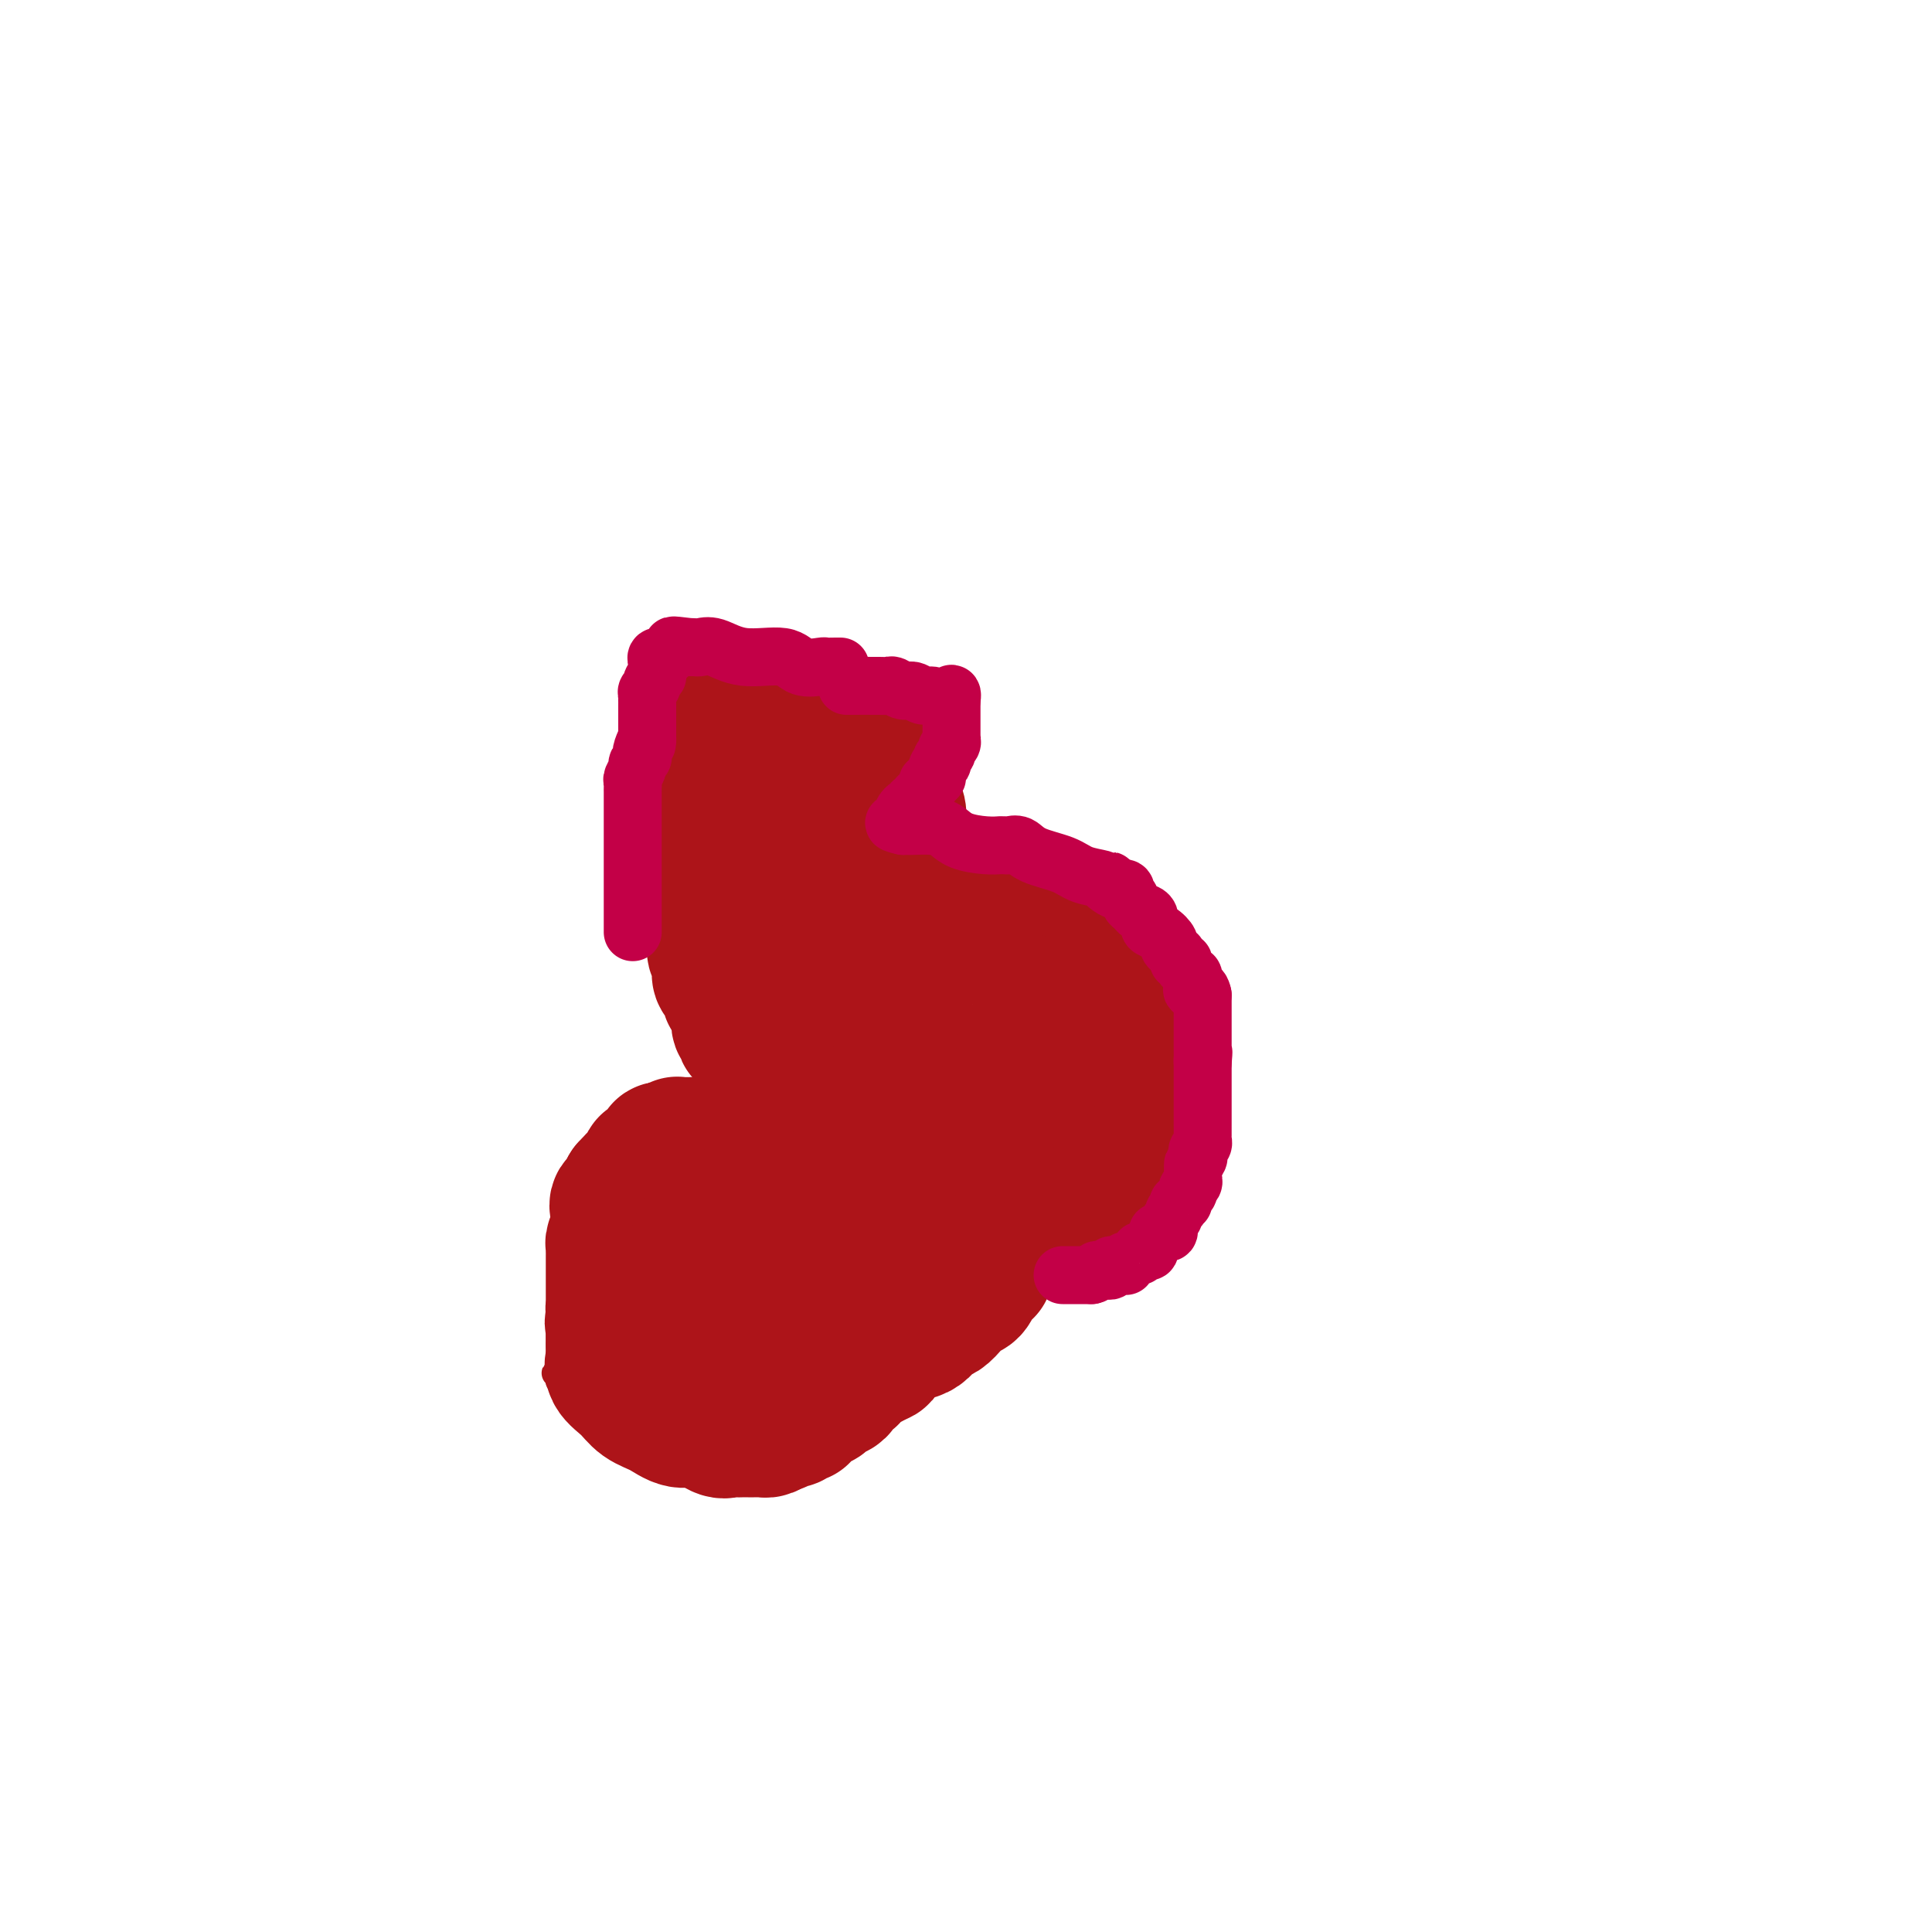 <svg viewBox='0 0 400 400' version='1.1' xmlns='http://www.w3.org/2000/svg' xmlns:xlink='http://www.w3.org/1999/xlink'><g fill='none' stroke='#AD1419' stroke-width='6' stroke-linecap='round' stroke-linejoin='round'><path d='M162,227c0.113,-0.756 0.226,-1.512 0,-2c-0.226,-0.488 -0.793,-0.708 -1,-1c-0.207,-0.292 -0.056,-0.656 0,-1c0.056,-0.344 0.016,-0.670 0,-1c-0.016,-0.330 -0.008,-0.665 0,-1'/><path d='M161,221c-0.293,-1.227 -0.527,-1.295 -1,-2c-0.473,-0.705 -1.185,-2.048 -2,-3c-0.815,-0.952 -1.734,-1.513 -2,-2c-0.266,-0.487 0.120,-0.899 0,-1c-0.120,-0.101 -0.747,0.108 -1,0c-0.253,-0.108 -0.134,-0.532 0,-1c0.134,-0.468 0.282,-0.981 0,-2c-0.282,-1.019 -0.993,-2.544 -2,-4c-1.007,-1.456 -2.311,-2.842 -3,-4c-0.689,-1.158 -0.763,-2.089 -1,-3c-0.237,-0.911 -0.638,-1.802 -1,-2c-0.362,-0.198 -0.685,0.298 -1,0c-0.315,-0.298 -0.620,-1.389 -1,-2c-0.380,-0.611 -0.834,-0.741 -1,-1c-0.166,-0.259 -0.044,-0.647 0,-1c0.044,-0.353 0.009,-0.672 0,-1c-0.009,-0.328 0.008,-0.665 0,-1c-0.008,-0.335 -0.041,-0.667 0,-1c0.041,-0.333 0.154,-0.667 0,-1c-0.154,-0.333 -0.577,-0.667 -1,-1'/><path d='M144,188c-2.745,-5.858 -1.108,-4.005 -1,-4c0.108,0.005 -1.314,-1.840 -2,-3c-0.686,-1.160 -0.636,-1.634 -1,-3c-0.364,-1.366 -1.141,-3.622 -2,-5c-0.859,-1.378 -1.799,-1.876 -2,-3c-0.201,-1.124 0.339,-2.874 0,-4c-0.339,-1.126 -1.555,-1.629 -2,-2c-0.445,-0.371 -0.119,-0.610 0,-1c0.119,-0.390 0.032,-0.932 0,-1c-0.032,-0.068 -0.009,0.336 0,0c0.009,-0.336 0.002,-1.414 0,-2c-0.002,-0.586 -0.001,-0.681 0,-1c0.001,-0.319 0.000,-0.863 0,-1c-0.000,-0.137 -0.000,0.131 0,0c0.000,-0.131 0.000,-0.661 0,-1c-0.000,-0.339 -0.000,-0.486 0,-1c0.000,-0.514 0.000,-1.395 0,-2c-0.000,-0.605 -0.001,-0.935 0,-1c0.001,-0.065 0.004,0.136 0,0c-0.004,-0.136 -0.016,-0.609 0,-1c0.016,-0.391 0.060,-0.700 0,-1c-0.060,-0.300 -0.224,-0.591 0,-1c0.224,-0.409 0.837,-0.936 1,-1c0.163,-0.064 -0.125,0.337 0,0c0.125,-0.337 0.662,-1.410 1,-2c0.338,-0.590 0.476,-0.697 1,-1c0.524,-0.303 1.436,-0.801 2,-1c0.564,-0.199 0.782,-0.100 1,0'/><path d='M140,145c1.563,-1.316 2.471,-1.607 3,-2c0.529,-0.393 0.681,-0.889 1,-1c0.319,-0.111 0.806,0.163 1,0c0.194,-0.163 0.095,-0.762 0,-1c-0.095,-0.238 -0.185,-0.116 0,0c0.185,0.116 0.646,0.227 1,0c0.354,-0.227 0.602,-0.793 1,-1c0.398,-0.207 0.947,-0.055 1,0c0.053,0.055 -0.389,0.015 1,0c1.389,-0.015 4.609,-0.004 7,0c2.391,0.004 3.951,0.001 5,0c1.049,-0.001 1.585,-0.000 2,0c0.415,0.000 0.707,0.000 1,0'/><path d='M164,140c2.582,0.148 1.037,0.520 1,1c-0.037,0.480 1.433,1.070 4,2c2.567,0.930 6.231,2.201 8,3c1.769,0.799 1.643,1.128 3,2c1.357,0.872 4.196,2.289 6,3c1.804,0.711 2.575,0.715 3,1c0.425,0.285 0.506,0.850 1,1c0.494,0.150 1.400,-0.114 2,0c0.600,0.114 0.893,0.606 1,1c0.107,0.394 0.029,0.690 0,1c-0.029,0.310 -0.007,0.633 0,1c0.007,0.367 0.001,0.779 0,1c-0.001,0.221 0.004,0.252 0,1c-0.004,0.748 -0.015,2.214 0,3c0.015,0.786 0.057,0.893 0,1c-0.057,0.107 -0.211,0.214 0,1c0.211,0.786 0.789,2.252 1,3c0.211,0.748 0.057,0.779 0,1c-0.057,0.221 -0.015,0.633 0,1c0.015,0.367 0.004,0.690 0,1c-0.004,0.310 -0.001,0.608 0,1c0.001,0.392 0.000,0.878 0,1c-0.000,0.122 -0.000,-0.121 0,0c0.000,0.121 0.000,0.606 0,1c-0.000,0.394 -0.000,0.697 0,1'/><path d='M194,173c0.309,3.256 0.082,1.396 0,1c-0.082,-0.396 -0.018,0.671 0,1c0.018,0.329 -0.009,-0.080 0,0c0.009,0.080 0.055,0.651 0,1c-0.055,0.349 -0.211,0.478 0,1c0.211,0.522 0.788,1.436 1,2c0.212,0.564 0.057,0.777 0,1c-0.057,0.223 -0.016,0.455 0,1c0.016,0.545 0.008,1.403 0,2c-0.008,0.597 -0.016,0.934 0,1c0.016,0.066 0.057,-0.137 0,0c-0.057,0.137 -0.211,0.615 0,1c0.211,0.385 0.789,0.677 1,1c0.211,0.323 0.057,0.678 0,1c-0.057,0.322 -0.015,0.612 0,1c0.015,0.388 0.004,0.874 0,1c-0.004,0.126 -0.001,-0.107 0,0c0.001,0.107 0.001,0.553 0,1'/><path d='M196,190c0.459,2.869 0.608,1.542 1,1c0.392,-0.542 1.029,-0.300 1,0c-0.029,0.300 -0.724,0.659 0,1c0.724,0.341 2.867,0.666 4,1c1.133,0.334 1.256,0.678 2,1c0.744,0.322 2.110,0.621 3,1c0.890,0.379 1.303,0.837 2,1c0.697,0.163 1.678,0.029 2,0c0.322,-0.029 -0.015,0.045 0,0c0.015,-0.045 0.383,-0.208 1,0c0.617,0.208 1.485,0.788 2,1c0.515,0.212 0.677,0.056 1,0c0.323,-0.056 0.806,-0.012 1,0c0.194,0.012 0.098,-0.007 0,0c-0.098,0.007 -0.198,0.040 0,0c0.198,-0.040 0.694,-0.151 1,0c0.306,0.151 0.422,0.566 1,1c0.578,0.434 1.617,0.886 2,1c0.383,0.114 0.109,-0.110 0,0c-0.109,0.110 -0.055,0.555 0,1'/><path d='M220,200c3.952,1.482 1.832,0.186 1,0c-0.832,-0.186 -0.378,0.738 0,1c0.378,0.262 0.679,-0.137 1,0c0.321,0.137 0.663,0.811 1,1c0.337,0.189 0.668,-0.107 1,0c0.332,0.107 0.665,0.617 1,1c0.335,0.383 0.671,0.641 1,1c0.329,0.359 0.650,0.821 1,1c0.350,0.179 0.730,0.076 2,1c1.270,0.924 3.429,2.875 5,4c1.571,1.125 2.553,1.425 4,2c1.447,0.575 3.358,1.424 4,2c0.642,0.576 0.015,0.878 0,1c-0.015,0.122 0.584,0.064 1,0c0.416,-0.064 0.651,-0.133 1,0c0.349,0.133 0.814,0.466 1,1c0.186,0.534 0.093,1.267 0,2'/><path d='M245,218c3.868,3.024 1.036,1.583 0,1c-1.036,-0.583 -0.278,-0.309 0,0c0.278,0.309 0.074,0.653 0,1c-0.074,0.347 -0.020,0.698 0,1c0.020,0.302 0.005,0.556 0,1c-0.005,0.444 -0.001,1.078 0,2c0.001,0.922 0.000,2.131 0,3c-0.000,0.869 -0.000,1.399 0,2c0.000,0.601 0.000,1.274 0,2c-0.000,0.726 0.000,1.505 0,2c-0.000,0.495 -0.000,0.706 0,1c0.000,0.294 0.001,0.670 0,1c-0.001,0.330 -0.003,0.612 0,1c0.003,0.388 0.011,0.882 0,1c-0.011,0.118 -0.040,-0.138 0,0c0.040,0.138 0.150,0.671 0,1c-0.150,0.329 -0.561,0.455 -1,1c-0.439,0.545 -0.905,1.509 -1,2c-0.095,0.491 0.180,0.508 0,1c-0.180,0.492 -0.817,1.458 -1,2c-0.183,0.542 0.087,0.660 0,1c-0.087,0.340 -0.529,0.903 -1,1c-0.471,0.097 -0.969,-0.272 -1,0c-0.031,0.272 0.405,1.185 0,2c-0.405,0.815 -1.653,1.530 -2,2c-0.347,0.470 0.206,0.693 0,1c-0.206,0.307 -1.171,0.698 -2,1c-0.829,0.302 -1.523,0.515 -2,1c-0.477,0.485 -0.739,1.243 -1,2'/><path d='M233,255c-1.957,2.802 -0.849,0.807 -1,0c-0.151,-0.807 -1.560,-0.427 -2,0c-0.440,0.427 0.089,0.899 0,1c-0.089,0.101 -0.797,-0.169 -1,0c-0.203,0.169 0.100,0.777 0,1c-0.100,0.223 -0.603,0.060 -1,0c-0.397,-0.060 -0.686,-0.016 -1,0c-0.314,0.016 -0.651,0.004 -1,0c-0.349,-0.004 -0.710,-0.001 -1,0c-0.290,0.001 -0.511,0.000 -1,0c-0.489,-0.000 -1.247,-0.000 -2,0c-0.753,0.000 -1.501,0.000 -2,0c-0.499,-0.000 -0.748,-0.000 -1,0c-0.252,0.000 -0.508,0.000 -1,0c-0.492,-0.000 -1.221,-0.000 -2,0c-0.779,0.000 -1.609,0.000 -2,0c-0.391,-0.000 -0.342,-0.000 -1,0c-0.658,0.000 -2.022,0.000 -3,0c-0.978,-0.000 -1.571,-0.000 -2,0c-0.429,0.000 -0.694,0.000 -1,0c-0.306,-0.000 -0.653,-0.000 -1,0'/><path d='M206,257c-4.368,0.309 -1.790,0.082 -1,0c0.790,-0.082 -0.210,-0.019 -1,0c-0.790,0.019 -1.372,-0.005 -2,0c-0.628,0.005 -1.302,0.040 -2,0c-0.698,-0.040 -1.418,-0.155 -2,0c-0.582,0.155 -1.025,0.580 -2,1c-0.975,0.420 -2.481,0.834 -3,1c-0.519,0.166 -0.052,0.082 0,0c0.052,-0.082 -0.312,-0.163 -1,0c-0.688,0.163 -1.701,0.569 -2,1c-0.299,0.431 0.117,0.886 0,1c-0.117,0.114 -0.766,-0.114 -1,0c-0.234,0.114 -0.053,0.569 0,1c0.053,0.431 -0.024,0.837 0,1c0.024,0.163 0.147,0.084 0,0c-0.147,-0.084 -0.565,-0.173 -1,0c-0.435,0.173 -0.886,0.610 -1,1c-0.114,0.390 0.110,0.735 0,1c-0.110,0.265 -0.555,0.452 -1,1c-0.445,0.548 -0.890,1.457 -1,2c-0.110,0.543 0.114,0.719 0,1c-0.114,0.281 -0.565,0.668 -1,1c-0.435,0.332 -0.853,0.610 -1,1c-0.147,0.390 -0.024,0.892 0,1c0.024,0.108 -0.050,-0.178 0,0c0.050,0.178 0.223,0.821 0,1c-0.223,0.179 -0.843,-0.107 -1,0c-0.157,0.107 0.150,0.606 0,1c-0.150,0.394 -0.757,0.684 -1,1c-0.243,0.316 -0.121,0.658 0,1'/><path d='M181,276c-1.614,2.366 -1.149,0.283 -1,0c0.149,-0.283 -0.019,1.236 0,2c0.019,0.764 0.225,0.773 0,1c-0.225,0.227 -0.883,0.673 -1,1c-0.117,0.327 0.306,0.537 0,1c-0.306,0.463 -1.340,1.181 -2,2c-0.660,0.819 -0.946,1.739 -1,2c-0.054,0.261 0.125,-0.137 0,0c-0.125,0.137 -0.555,0.810 -1,1c-0.445,0.190 -0.907,-0.103 -1,0c-0.093,0.103 0.182,0.602 0,1c-0.182,0.398 -0.820,0.694 -1,1c-0.180,0.306 0.097,0.621 0,1c-0.097,0.379 -0.568,0.823 -1,1c-0.432,0.177 -0.826,0.089 -1,0c-0.174,-0.089 -0.129,-0.177 0,0c0.129,0.177 0.343,0.621 0,1c-0.343,0.379 -1.244,0.694 -2,1c-0.756,0.306 -1.368,0.604 -2,1c-0.632,0.396 -1.283,0.890 -2,1c-0.717,0.110 -1.501,-0.163 -2,0c-0.499,0.163 -0.714,0.761 -1,1c-0.286,0.239 -0.643,0.120 -1,0'/><path d='M161,295c-1.573,0.464 -1.504,0.124 -2,0c-0.496,-0.124 -1.557,-0.033 -3,0c-1.443,0.033 -3.268,0.009 -5,0c-1.732,-0.009 -3.371,-0.002 -5,0c-1.629,0.002 -3.249,0.001 -5,0c-1.751,-0.001 -3.634,-0.000 -5,0c-1.366,0.000 -2.216,-0.000 -3,0c-0.784,0.000 -1.500,0.001 -2,0c-0.500,-0.001 -0.782,-0.004 -1,0c-0.218,0.004 -0.372,0.015 -1,0c-0.628,-0.015 -1.731,-0.056 -2,0c-0.269,0.056 0.297,0.208 0,0c-0.297,-0.208 -1.456,-0.777 -2,-1c-0.544,-0.223 -0.475,-0.101 -1,0c-0.525,0.101 -1.646,0.181 -2,0c-0.354,-0.181 0.059,-0.622 0,-1c-0.059,-0.378 -0.589,-0.693 -1,-1c-0.411,-0.307 -0.703,-0.607 -1,-1c-0.297,-0.393 -0.601,-0.879 -1,-1c-0.399,-0.121 -0.895,0.122 -1,0c-0.105,-0.122 0.182,-0.610 0,-1c-0.182,-0.390 -0.832,-0.682 -1,-1c-0.168,-0.318 0.147,-0.663 0,-1c-0.147,-0.337 -0.756,-0.668 -1,-1c-0.244,-0.332 -0.122,-0.666 0,-1'/><path d='M116,285c-1.702,-1.500 -0.456,-0.249 0,0c0.456,0.249 0.122,-0.505 0,-1c-0.122,-0.495 -0.033,-0.732 0,-1c0.033,-0.268 0.009,-0.566 0,-1c-0.009,-0.434 -0.002,-1.004 0,-2c0.002,-0.996 -0.000,-2.417 0,-3c0.000,-0.583 0.003,-0.328 0,-1c-0.003,-0.672 -0.012,-2.271 0,-3c0.012,-0.729 0.045,-0.589 0,-1c-0.045,-0.411 -0.167,-1.374 0,-2c0.167,-0.626 0.622,-0.916 1,-2c0.378,-1.084 0.680,-2.964 1,-4c0.320,-1.036 0.659,-1.229 1,-2c0.341,-0.771 0.683,-2.119 1,-3c0.317,-0.881 0.609,-1.296 1,-2c0.391,-0.704 0.880,-1.698 1,-2c0.120,-0.302 -0.127,0.087 0,0c0.127,-0.087 0.630,-0.650 1,-1c0.370,-0.350 0.606,-0.488 1,-1c0.394,-0.512 0.946,-1.398 1,-2c0.054,-0.602 -0.390,-0.920 0,-1c0.390,-0.080 1.615,0.080 2,0c0.385,-0.080 -0.069,-0.398 0,-1c0.069,-0.602 0.661,-1.489 1,-2c0.339,-0.511 0.425,-0.648 1,-1c0.575,-0.352 1.639,-0.919 2,-1c0.361,-0.081 0.020,0.324 0,0c-0.020,-0.324 0.280,-1.378 1,-2c0.720,-0.622 1.860,-0.811 3,-1'/><path d='M135,242c2.460,-2.869 1.111,-1.542 1,-1c-0.111,0.542 1.015,0.299 2,0c0.985,-0.299 1.828,-0.653 2,-1c0.172,-0.347 -0.326,-0.688 0,-1c0.326,-0.312 1.477,-0.594 2,-1c0.523,-0.406 0.418,-0.936 1,-1c0.582,-0.064 1.851,0.338 3,0c1.149,-0.338 2.179,-1.415 3,-2c0.821,-0.585 1.432,-0.678 2,-1c0.568,-0.322 1.094,-0.875 2,-1c0.906,-0.125 2.191,0.177 3,0c0.809,-0.177 1.141,-0.832 2,-1c0.859,-0.168 2.244,0.151 3,0c0.756,-0.151 0.882,-0.773 1,-1c0.118,-0.227 0.227,-0.061 1,0c0.773,0.061 2.208,0.016 3,0c0.792,-0.016 0.941,-0.005 1,0c0.059,0.005 0.030,0.002 0,0'/></g>
<g fill='none' stroke='#AD1419' stroke-width='28' stroke-linecap='round' stroke-linejoin='round'><path d='M166,154c-0.448,-0.424 -0.896,-0.848 -1,-1c-0.104,-0.152 0.137,-0.030 0,0c-0.137,0.030 -0.652,-0.030 -1,0c-0.348,0.030 -0.531,0.152 -1,0c-0.469,-0.152 -1.225,-0.577 -2,-1c-0.775,-0.423 -1.570,-0.846 -2,-1c-0.430,-0.154 -0.497,-0.041 -1,0c-0.503,0.041 -1.444,0.011 -2,0c-0.556,-0.011 -0.727,-0.003 -1,0c-0.273,0.003 -0.650,0.001 -1,0c-0.350,-0.001 -0.675,-0.000 -1,0'/><path d='M153,151c-1.964,-0.464 -0.373,-0.125 0,0c0.373,0.125 -0.473,0.036 -1,0c-0.527,-0.036 -0.737,-0.020 -1,0c-0.263,0.020 -0.581,0.043 -1,0c-0.419,-0.043 -0.939,-0.152 -1,0c-0.061,0.152 0.338,0.566 0,1c-0.338,0.434 -1.411,0.890 -2,1c-0.589,0.110 -0.694,-0.126 -1,0c-0.306,0.126 -0.814,0.612 -1,1c-0.186,0.388 -0.049,0.676 0,1c0.049,0.324 0.009,0.682 0,1c-0.009,0.318 0.012,0.596 0,1c-0.012,0.404 -0.056,0.934 0,1c0.056,0.066 0.211,-0.333 0,0c-0.211,0.333 -0.788,1.397 -1,2c-0.212,0.603 -0.061,0.744 0,1c0.061,0.256 0.030,0.628 0,1'/><path d='M144,162c-0.171,1.035 -0.098,0.122 0,0c0.098,-0.122 0.223,0.546 0,1c-0.223,0.454 -0.792,0.693 -1,1c-0.208,0.307 -0.056,0.681 0,1c0.056,0.319 0.015,0.581 0,1c-0.015,0.419 -0.004,0.994 0,1c0.004,0.006 0.001,-0.556 0,0c-0.001,0.556 -0.000,2.229 0,3c0.000,0.771 0.000,0.640 0,1c-0.000,0.360 -0.000,1.210 0,2c0.000,0.790 0.000,1.521 0,2c-0.000,0.479 -0.000,0.707 0,1c0.000,0.293 0.000,0.652 0,1c-0.000,0.348 -0.001,0.685 0,1c0.001,0.315 0.003,0.609 0,1c-0.003,0.391 -0.012,0.878 0,1c0.012,0.122 0.044,-0.122 0,0c-0.044,0.122 -0.166,0.610 0,1c0.166,0.390 0.619,0.683 1,1c0.381,0.317 0.691,0.659 1,1'/><path d='M145,183c0.150,3.423 0.025,1.479 0,1c-0.025,-0.479 0.050,0.505 0,1c-0.050,0.495 -0.225,0.500 0,1c0.225,0.500 0.849,1.496 1,2c0.151,0.504 -0.170,0.517 0,1c0.170,0.483 0.830,1.438 1,2c0.170,0.562 -0.152,0.733 0,1c0.152,0.267 0.776,0.631 1,1c0.224,0.369 0.046,0.742 0,1c-0.046,0.258 0.040,0.400 0,1c-0.040,0.600 -0.208,1.656 0,2c0.208,0.344 0.790,-0.025 1,0c0.210,0.025 0.046,0.444 0,1c-0.046,0.556 0.025,1.248 0,2c-0.025,0.752 -0.146,1.564 0,2c0.146,0.436 0.560,0.497 1,1c0.440,0.503 0.907,1.447 1,2c0.093,0.553 -0.186,0.715 0,1c0.186,0.285 0.839,0.692 1,1c0.161,0.308 -0.169,0.516 0,1c0.169,0.484 0.837,1.243 1,2c0.163,0.757 -0.178,1.512 0,2c0.178,0.488 0.874,0.708 1,1c0.126,0.292 -0.320,0.656 0,1c0.320,0.344 1.406,0.670 2,1c0.594,0.330 0.695,0.666 1,1c0.305,0.334 0.813,0.667 1,1c0.187,0.333 0.053,0.667 0,1c-0.053,0.333 -0.027,0.667 0,1'/><path d='M158,219c1.716,2.809 1.505,1.330 2,1c0.495,-0.330 1.696,0.489 2,1c0.304,0.511 -0.287,0.715 0,1c0.287,0.285 1.454,0.650 2,1c0.546,0.350 0.471,0.686 1,1c0.529,0.314 1.661,0.605 2,1c0.339,0.395 -0.116,0.893 0,1c0.116,0.107 0.804,-0.178 1,0c0.196,0.178 -0.101,0.817 0,1c0.101,0.183 0.600,-0.091 1,0c0.400,0.091 0.700,0.545 1,1'/><path d='M170,228c1.873,1.328 0.554,0.149 0,0c-0.554,-0.149 -0.344,0.733 0,1c0.344,0.267 0.824,-0.082 1,0c0.176,0.082 0.050,0.595 0,1c-0.050,0.405 -0.025,0.703 0,1'/><path d='M171,231c0.047,0.686 -0.337,0.902 0,1c0.337,0.098 1.394,0.077 2,0c0.606,-0.077 0.761,-0.210 1,0c0.239,0.210 0.563,0.763 1,1c0.437,0.237 0.988,0.158 1,0c0.012,-0.158 -0.516,-0.396 0,0c0.516,0.396 2.075,1.427 3,2c0.925,0.573 1.217,0.689 2,1c0.783,0.311 2.057,0.815 3,1c0.943,0.185 1.556,0.049 2,0c0.444,-0.049 0.719,-0.011 1,0c0.281,0.011 0.566,-0.004 1,0c0.434,0.004 1.015,0.029 1,0c-0.015,-0.029 -0.626,-0.110 0,0c0.626,0.110 2.487,0.411 4,1c1.513,0.589 2.677,1.466 4,2c1.323,0.534 2.807,0.724 4,1c1.193,0.276 2.097,0.638 3,1'/><path d='M204,242c5.288,1.702 2.009,0.456 1,0c-1.009,-0.456 0.253,-0.122 1,0c0.747,0.122 0.979,0.033 1,0c0.021,-0.033 -0.168,-0.009 0,0c0.168,0.009 0.692,0.002 1,0c0.308,-0.002 0.399,-0.001 1,0c0.601,0.001 1.711,0.000 2,0c0.289,-0.000 -0.243,-0.000 0,0c0.243,0.000 1.263,0.000 2,0c0.737,-0.000 1.192,-0.000 2,0c0.808,0.000 1.969,0.000 3,0c1.031,-0.000 1.931,-0.000 3,0c1.069,0.000 2.305,0.000 3,0c0.695,-0.000 0.847,-0.000 1,0'/><path d='M225,242c3.426,-0.016 1.493,-0.056 1,0c-0.493,0.056 0.456,0.208 1,0c0.544,-0.208 0.685,-0.778 1,-1c0.315,-0.222 0.805,-0.097 1,0c0.195,0.097 0.094,0.167 0,0c-0.094,-0.167 -0.183,-0.571 0,-1c0.183,-0.429 0.637,-0.885 1,-1c0.363,-0.115 0.633,0.110 1,0c0.367,-0.110 0.830,-0.554 1,-1c0.170,-0.446 0.045,-0.893 0,-1c-0.045,-0.107 -0.012,0.125 0,0c0.012,-0.125 0.003,-0.607 0,-1c-0.003,-0.393 -0.002,-0.696 0,-1'/><path d='M232,235c1.084,-1.245 0.294,-0.858 0,-1c-0.294,-0.142 -0.093,-0.812 0,-1c0.093,-0.188 0.077,0.104 0,0c-0.077,-0.104 -0.217,-0.606 0,-1c0.217,-0.394 0.790,-0.679 1,-1c0.210,-0.321 0.056,-0.677 0,-1c-0.056,-0.323 -0.015,-0.611 0,-1c0.015,-0.389 0.004,-0.877 0,-1c-0.004,-0.123 -0.001,0.121 0,0c0.001,-0.121 0.000,-0.605 0,-1c-0.000,-0.395 -0.000,-0.700 0,-1c0.000,-0.300 0.000,-0.594 0,-1c-0.000,-0.406 -0.000,-0.924 0,-1c0.000,-0.076 0.000,0.288 0,0c-0.000,-0.288 -0.000,-1.230 0,-2c0.000,-0.770 0.000,-1.369 0,-2c-0.000,-0.631 -0.000,-1.293 0,-2c0.000,-0.707 0.000,-1.460 0,-2c-0.000,-0.540 -0.000,-0.869 0,-1c0.000,-0.131 0.000,-0.066 0,0'/><path d='M233,215c0.154,-3.271 0.041,-1.449 0,-1c-0.041,0.449 -0.008,-0.475 0,-1c0.008,-0.525 -0.008,-0.651 0,-1c0.008,-0.349 0.042,-0.923 0,-1c-0.042,-0.077 -0.158,0.341 0,0c0.158,-0.341 0.591,-1.443 0,-3c-0.591,-1.557 -2.205,-3.570 -4,-5c-1.795,-1.430 -3.770,-2.277 -6,-4c-2.230,-1.723 -4.716,-4.322 -7,-6c-2.284,-1.678 -4.366,-2.435 -5,-3c-0.634,-0.565 0.181,-0.939 0,-1c-0.181,-0.061 -1.358,0.190 -2,0c-0.642,-0.190 -0.749,-0.822 -1,-1c-0.251,-0.178 -0.644,0.097 -1,0c-0.356,-0.097 -0.673,-0.564 -1,-1c-0.327,-0.436 -0.665,-0.839 -1,-1c-0.335,-0.161 -0.668,-0.081 -1,0'/><path d='M204,186c-4.288,-2.621 -2.507,-0.673 -2,0c0.507,0.673 -0.261,0.072 -1,0c-0.739,-0.072 -1.448,0.384 -3,0c-1.552,-0.384 -3.947,-1.609 -6,-2c-2.053,-0.391 -3.765,0.051 -5,0c-1.235,-0.051 -1.993,-0.594 -3,-1c-1.007,-0.406 -2.262,-0.674 -3,-1c-0.738,-0.326 -0.958,-0.711 -1,-1c-0.042,-0.289 0.095,-0.483 0,-1c-0.095,-0.517 -0.422,-1.355 -1,-2c-0.578,-0.645 -1.409,-1.095 -2,-2c-0.591,-0.905 -0.943,-2.266 -1,-3c-0.057,-0.734 0.181,-0.841 0,-2c-0.181,-1.159 -0.781,-3.372 -1,-4c-0.219,-0.628 -0.059,0.327 0,0c0.059,-0.327 0.016,-1.938 0,-3c-0.016,-1.062 -0.004,-1.576 0,-2c0.004,-0.424 0.001,-0.759 0,-1c-0.001,-0.241 -0.000,-0.387 0,-1c0.000,-0.613 0.000,-1.692 0,-2c-0.000,-0.308 -0.000,0.155 0,0c0.000,-0.155 0.000,-0.928 0,-2c-0.000,-1.072 -0.000,-2.442 0,-3c0.000,-0.558 0.000,-0.302 0,0c-0.000,0.302 -0.000,0.651 0,1'/><path d='M175,154c0.071,-2.381 0.750,1.167 1,3c0.250,1.833 0.071,1.952 0,2c-0.071,0.048 -0.036,0.024 0,0'/><path d='M167,153c-0.022,0.327 -0.044,0.655 0,1c0.044,0.345 0.155,0.708 0,1c-0.155,0.292 -0.578,0.513 -1,1c-0.422,0.487 -0.845,1.239 -1,2c-0.155,0.761 -0.041,1.530 0,2c0.041,0.470 0.011,0.641 0,1c-0.011,0.359 -0.003,0.905 0,1c0.003,0.095 0.001,-0.262 0,0c-0.001,0.262 -0.000,1.144 0,2c0.000,0.856 0.000,1.687 0,2c-0.000,0.313 -0.000,0.108 0,1c0.000,0.892 0.000,2.880 0,4c-0.000,1.120 -0.000,1.372 0,2c0.000,0.628 0.001,1.633 0,2c-0.001,0.367 -0.003,0.095 0,0c0.003,-0.095 0.011,-0.014 0,1c-0.011,1.014 -0.041,2.962 0,4c0.041,1.038 0.155,1.167 0,2c-0.155,0.833 -0.578,2.369 -1,4c-0.422,1.631 -0.844,3.355 -1,5c-0.156,1.645 -0.048,3.210 0,4c0.048,0.790 0.036,0.805 0,2c-0.036,1.195 -0.095,3.569 0,5c0.095,1.431 0.344,1.917 1,3c0.656,1.083 1.720,2.763 3,4c1.280,1.237 2.776,2.033 4,3c1.224,0.967 2.176,2.107 3,3c0.824,0.893 1.521,1.541 2,2c0.479,0.459 0.739,0.730 1,1'/><path d='M177,218c2.328,2.701 1.148,1.452 1,1c-0.148,-0.452 0.736,-0.108 1,0c0.264,0.108 -0.091,-0.021 0,0c0.091,0.021 0.627,0.191 2,1c1.373,0.809 3.583,2.255 5,3c1.417,0.745 2.042,0.788 3,1c0.958,0.212 2.249,0.593 3,1c0.751,0.407 0.961,0.841 1,1c0.039,0.159 -0.094,0.043 0,0c0.094,-0.043 0.414,-0.011 1,0c0.586,0.011 1.438,0.003 2,0c0.562,-0.003 0.833,-0.001 1,0c0.167,0.001 0.230,-0.000 1,0c0.770,0.000 2.247,0.002 3,0c0.753,-0.002 0.782,-0.008 1,0c0.218,0.008 0.626,0.031 1,0c0.374,-0.031 0.716,-0.118 1,0c0.284,0.118 0.511,0.439 1,0c0.489,-0.439 1.242,-1.637 2,-2c0.758,-0.363 1.522,0.110 2,0c0.478,-0.110 0.670,-0.803 1,-1c0.330,-0.197 0.796,0.101 1,0c0.204,-0.101 0.145,-0.601 0,-1c-0.145,-0.399 -0.376,-0.695 0,-1c0.376,-0.305 1.358,-0.618 2,-1c0.642,-0.382 0.942,-0.834 1,-1c0.058,-0.166 -0.126,-0.048 0,0c0.126,0.048 0.563,0.024 1,0'/><path d='M215,219c1.702,-1.192 0.456,-0.674 0,-1c-0.456,-0.326 -0.122,-1.498 0,-2c0.122,-0.502 0.034,-0.335 0,-1c-0.034,-0.665 -0.012,-2.164 0,-3c0.012,-0.836 0.015,-1.011 0,-1c-0.015,0.011 -0.048,0.207 0,0c0.048,-0.207 0.178,-0.816 0,-1c-0.178,-0.184 -0.663,0.057 -1,0c-0.337,-0.057 -0.526,-0.411 -1,-1c-0.474,-0.589 -1.234,-1.414 -2,-2c-0.766,-0.586 -1.537,-0.932 -2,-1c-0.463,-0.068 -0.618,0.143 -1,0c-0.382,-0.143 -0.990,-0.641 -2,-1c-1.010,-0.359 -2.422,-0.578 -3,-1c-0.578,-0.422 -0.322,-1.045 -2,-2c-1.678,-0.955 -5.290,-2.241 -8,-3c-2.710,-0.759 -4.520,-0.991 -7,-2c-2.480,-1.009 -5.631,-2.795 -7,-4c-1.369,-1.205 -0.955,-1.829 -1,-2c-0.045,-0.171 -0.548,0.110 -1,0c-0.452,-0.110 -0.853,-0.611 -1,-1c-0.147,-0.389 -0.039,-0.668 0,-1c0.039,-0.332 0.011,-0.719 0,-1c-0.011,-0.281 -0.003,-0.457 0,-1c0.003,-0.543 0.001,-1.454 0,-2c-0.001,-0.546 -0.000,-0.727 0,-1c0.000,-0.273 0.000,-0.636 0,-1'/><path d='M176,183c-0.464,-1.672 -0.124,-0.852 0,-1c0.124,-0.148 0.033,-1.262 0,-2c-0.033,-0.738 -0.009,-1.099 0,-2c0.009,-0.901 0.001,-2.343 0,-3c-0.001,-0.657 0.003,-0.530 0,-1c-0.003,-0.470 -0.014,-1.537 0,-2c0.014,-0.463 0.055,-0.321 0,-1c-0.055,-0.679 -0.204,-2.179 0,-3c0.204,-0.821 0.763,-0.964 1,-1c0.237,-0.036 0.154,0.036 0,0c-0.154,-0.036 -0.378,-0.180 0,-1c0.378,-0.820 1.358,-2.314 2,-3c0.642,-0.686 0.946,-0.562 1,-1c0.054,-0.438 -0.140,-1.437 0,-2c0.140,-0.563 0.616,-0.689 1,-1c0.384,-0.311 0.678,-0.808 1,-1c0.322,-0.192 0.674,-0.081 1,0c0.326,0.081 0.627,0.132 1,0c0.373,-0.132 0.818,-0.448 1,0c0.182,0.448 0.101,1.659 0,3c-0.101,1.341 -0.223,2.813 0,4c0.223,1.187 0.791,2.089 1,3c0.209,0.911 0.060,1.832 0,3c-0.060,1.168 -0.030,2.584 0,4'/><path d='M186,175c0.155,3.396 0.041,3.386 0,4c-0.041,0.614 -0.011,1.853 0,3c0.011,1.147 0.003,2.202 0,3c-0.003,0.798 -0.001,1.338 0,2c0.001,0.662 0.001,1.447 0,3c-0.001,1.553 -0.004,3.876 0,5c0.004,1.124 0.015,1.049 0,2c-0.015,0.951 -0.055,2.926 0,4c0.055,1.074 0.204,1.245 0,2c-0.204,0.755 -0.762,2.094 -1,3c-0.238,0.906 -0.158,1.379 0,2c0.158,0.621 0.393,1.388 0,2c-0.393,0.612 -1.416,1.068 -2,2c-0.584,0.932 -0.730,2.340 -1,3c-0.270,0.660 -0.664,0.572 -1,1c-0.336,0.428 -0.615,1.371 -1,2c-0.385,0.629 -0.878,0.942 -1,1c-0.122,0.058 0.127,-0.139 0,0c-0.127,0.139 -0.629,0.616 -1,1c-0.371,0.384 -0.610,0.676 -1,1c-0.390,0.324 -0.930,0.679 -1,1c-0.070,0.321 0.331,0.607 0,1c-0.331,0.393 -1.394,0.893 -2,1c-0.606,0.107 -0.754,-0.179 -1,0c-0.246,0.179 -0.591,0.822 -1,1c-0.409,0.178 -0.882,-0.111 -1,0c-0.118,0.111 0.120,0.621 0,1c-0.120,0.379 -0.599,0.627 -1,1c-0.401,0.373 -0.723,0.870 -1,1c-0.277,0.130 -0.508,-0.106 -1,0c-0.492,0.106 -1.246,0.553 -2,1'/><path d='M166,229c-3.617,3.140 -3.159,1.489 -3,1c0.159,-0.489 0.019,0.183 -1,1c-1.019,0.817 -2.917,1.778 -4,2c-1.083,0.222 -1.352,-0.294 -2,0c-0.648,0.294 -1.677,1.400 -3,2c-1.323,0.600 -2.942,0.696 -4,1c-1.058,0.304 -1.554,0.817 -2,1c-0.446,0.183 -0.840,0.035 -2,0c-1.160,-0.035 -3.085,0.042 -4,0c-0.915,-0.042 -0.818,-0.204 -1,0c-0.182,0.204 -0.641,0.776 -1,1c-0.359,0.224 -0.617,0.102 -1,0c-0.383,-0.102 -0.890,-0.185 -1,0c-0.110,0.185 0.177,0.637 0,1c-0.177,0.363 -0.817,0.636 -1,1c-0.183,0.364 0.092,0.818 0,1c-0.092,0.182 -0.549,0.090 -1,0c-0.451,-0.090 -0.895,-0.179 -1,0c-0.105,0.179 0.130,0.626 0,1c-0.130,0.374 -0.626,0.675 -1,1c-0.374,0.325 -0.626,0.675 -1,1c-0.374,0.325 -0.870,0.626 -1,1c-0.130,0.374 0.106,0.821 0,1c-0.106,0.179 -0.553,0.089 -1,0'/><path d='M130,246c-1.116,1.650 0.094,1.775 0,2c-0.094,0.225 -1.493,0.550 -2,1c-0.507,0.450 -0.122,1.023 0,2c0.122,0.977 -0.020,2.357 0,3c0.020,0.643 0.201,0.550 0,1c-0.201,0.450 -0.786,1.444 -1,2c-0.214,0.556 -0.057,0.674 0,1c0.057,0.326 0.015,0.861 0,1c-0.015,0.139 -0.004,-0.116 0,0c0.004,0.116 0.001,0.605 0,1c-0.001,0.395 -0.000,0.697 0,1c0.000,0.303 0.000,0.606 0,1c-0.000,0.394 -0.000,0.879 0,1c0.000,0.121 0.000,-0.123 0,0c-0.000,0.123 -0.000,0.611 0,1c0.000,0.389 0.000,0.678 0,1c-0.000,0.322 -0.000,0.678 0,1c0.000,0.322 0.000,0.611 0,1c-0.000,0.389 -0.000,0.878 0,1c0.000,0.122 0.000,-0.122 0,0c-0.000,0.122 -0.000,0.610 0,1c0.000,0.390 0.000,0.682 0,1c-0.000,0.318 -0.000,0.662 0,1c0.000,0.338 0.000,0.669 0,1'/><path d='M127,272c-0.464,3.975 -0.124,0.911 0,0c0.124,-0.911 0.033,0.329 0,1c-0.033,0.671 -0.009,0.771 0,1c0.009,0.229 0.002,0.586 0,1c-0.002,0.414 -0.001,0.884 0,1c0.001,0.116 0.001,-0.121 0,0c-0.001,0.121 -0.003,0.602 0,1c0.003,0.398 0.010,0.714 0,1c-0.010,0.286 -0.037,0.542 0,1c0.037,0.458 0.137,1.119 0,2c-0.137,0.881 -0.512,1.981 0,3c0.512,1.019 1.910,1.956 3,3c1.090,1.044 1.871,2.196 3,3c1.129,0.804 2.605,1.259 4,2c1.395,0.741 2.707,1.768 4,2c1.293,0.232 2.565,-0.330 4,0c1.435,0.330 3.032,1.553 4,2c0.968,0.447 1.306,0.120 2,0c0.694,-0.120 1.744,-0.032 2,0c0.256,0.032 -0.281,0.009 0,0c0.281,-0.009 1.381,-0.003 2,0c0.619,0.003 0.757,0.001 1,0c0.243,-0.001 0.590,-0.003 1,0c0.410,0.003 0.883,0.011 1,0c0.117,-0.011 -0.122,-0.041 0,0c0.122,0.041 0.606,0.155 1,0c0.394,-0.155 0.697,-0.577 1,-1'/><path d='M160,295c1.864,-0.094 1.024,0.172 1,0c-0.024,-0.172 0.767,-0.782 1,-1c0.233,-0.218 -0.091,-0.043 0,0c0.091,0.043 0.598,-0.045 1,0c0.402,0.045 0.700,0.223 1,0c0.300,-0.223 0.601,-0.849 1,-1c0.399,-0.151 0.894,0.171 1,0c0.106,-0.171 -0.179,-0.834 0,-1c0.179,-0.166 0.821,0.167 1,0c0.179,-0.167 -0.106,-0.833 0,-1c0.106,-0.167 0.602,0.167 1,0c0.398,-0.167 0.698,-0.833 1,-1c0.302,-0.167 0.605,0.166 1,0c0.395,-0.166 0.880,-0.832 1,-1c0.120,-0.168 -0.127,0.161 0,0c0.127,-0.161 0.626,-0.813 1,-1c0.374,-0.187 0.621,0.090 1,0c0.379,-0.090 0.890,-0.546 1,-1c0.110,-0.454 -0.182,-0.905 0,-1c0.182,-0.095 0.836,0.168 1,0c0.164,-0.168 -0.163,-0.766 0,-1c0.163,-0.234 0.817,-0.105 1,0c0.183,0.105 -0.105,0.187 0,0c0.105,-0.187 0.602,-0.642 1,-1c0.398,-0.358 0.698,-0.618 1,-1c0.302,-0.382 0.607,-0.886 1,-1c0.393,-0.114 0.875,0.162 1,0c0.125,-0.162 -0.107,-0.760 0,-1c0.107,-0.240 0.554,-0.120 1,0'/><path d='M181,281c3.194,-2.170 0.680,-0.595 0,0c-0.680,0.595 0.475,0.210 1,0c0.525,-0.210 0.420,-0.245 1,-1c0.580,-0.755 1.846,-2.229 3,-3c1.154,-0.771 2.196,-0.839 3,-1c0.804,-0.161 1.370,-0.414 2,-1c0.630,-0.586 1.324,-1.504 2,-2c0.676,-0.496 1.333,-0.571 2,-1c0.667,-0.429 1.344,-1.214 2,-2c0.656,-0.786 1.290,-1.574 2,-2c0.710,-0.426 1.497,-0.492 2,-1c0.503,-0.508 0.723,-1.460 1,-2c0.277,-0.540 0.610,-0.670 1,-1c0.390,-0.330 0.837,-0.862 1,-1c0.163,-0.138 0.044,0.117 0,0c-0.044,-0.117 -0.012,-0.605 0,-1c0.012,-0.395 0.003,-0.696 0,-1c-0.003,-0.304 -0.001,-0.610 0,-1c0.001,-0.390 0.000,-0.865 0,-1c-0.000,-0.135 -0.000,0.070 0,0c0.000,-0.070 0.000,-0.414 0,-1c-0.000,-0.586 -0.000,-1.415 0,-2c0.000,-0.585 0.000,-0.927 0,-1c-0.000,-0.073 -0.000,0.122 0,0c0.000,-0.122 0.000,-0.561 0,-1'/><path d='M204,254c-0.110,-1.619 -0.384,-1.166 -1,-1c-0.616,0.166 -1.575,0.044 -3,0c-1.425,-0.044 -3.317,-0.012 -5,0c-1.683,0.012 -3.158,0.002 -5,0c-1.842,-0.002 -4.052,0.002 -5,0c-0.948,-0.002 -0.634,-0.010 -1,0c-0.366,0.010 -1.410,0.039 -2,0c-0.590,-0.039 -0.724,-0.147 -1,0c-0.276,0.147 -0.692,0.548 -1,1c-0.308,0.452 -0.506,0.955 -1,1c-0.494,0.045 -1.283,-0.367 -2,0c-0.717,0.367 -1.362,1.514 -2,2c-0.638,0.486 -1.270,0.312 -2,1c-0.730,0.688 -1.557,2.238 -2,3c-0.443,0.762 -0.503,0.735 -1,1c-0.497,0.265 -1.430,0.822 -2,1c-0.570,0.178 -0.775,-0.024 -1,0c-0.225,0.024 -0.469,0.275 -1,1c-0.531,0.725 -1.351,1.924 -2,3c-0.649,1.076 -1.129,2.029 -2,3c-0.871,0.971 -2.132,1.959 -3,3c-0.868,1.041 -1.341,2.135 -2,3c-0.659,0.865 -1.502,1.503 -2,2c-0.498,0.497 -0.649,0.855 -1,1c-0.351,0.145 -0.902,0.078 -1,0c-0.098,-0.078 0.258,-0.165 0,0c-0.258,0.165 -1.129,0.583 -2,1'/><path d='M151,280c-4.950,4.116 -1.827,0.907 -1,0c0.827,-0.907 -0.644,0.489 -2,1c-1.356,0.511 -2.598,0.136 -3,0c-0.402,-0.136 0.036,-0.035 0,0c-0.036,0.035 -0.546,0.004 -1,0c-0.454,-0.004 -0.854,0.019 -1,0c-0.146,-0.019 -0.039,-0.080 0,-1c0.039,-0.920 0.011,-2.697 0,-4c-0.011,-1.303 -0.004,-2.130 0,-3c0.004,-0.870 0.004,-1.781 0,-3c-0.004,-1.219 -0.011,-2.746 0,-4c0.011,-1.254 0.042,-2.234 0,-3c-0.042,-0.766 -0.156,-1.318 0,-2c0.156,-0.682 0.581,-1.493 1,-2c0.419,-0.507 0.833,-0.709 1,-1c0.167,-0.291 0.086,-0.669 0,-1c-0.086,-0.331 -0.176,-0.613 0,-1c0.176,-0.387 0.620,-0.877 1,-1c0.380,-0.123 0.696,0.122 1,0c0.304,-0.122 0.596,-0.611 1,-1c0.404,-0.389 0.920,-0.679 1,-1c0.080,-0.321 -0.277,-0.675 0,-1c0.277,-0.325 1.187,-0.623 2,-1c0.813,-0.377 1.527,-0.833 2,-1c0.473,-0.167 0.704,-0.045 1,0c0.296,0.045 0.656,0.013 1,0c0.344,-0.013 0.672,-0.006 1,0'/><path d='M156,250c2.044,-0.928 1.653,-0.248 2,0c0.347,0.248 1.430,0.065 2,0c0.570,-0.065 0.627,-0.010 1,0c0.373,0.010 1.064,-0.025 1,0c-0.064,0.025 -0.882,0.109 0,0c0.882,-0.109 3.464,-0.410 5,-1c1.536,-0.590 2.025,-1.467 3,-2c0.975,-0.533 2.437,-0.721 4,-1c1.563,-0.279 3.227,-0.649 5,-1c1.773,-0.351 3.653,-0.682 5,-1c1.347,-0.318 2.159,-0.623 3,-1c0.841,-0.377 1.709,-0.827 2,-1c0.291,-0.173 0.005,-0.070 0,0c-0.005,0.070 0.271,0.106 1,0c0.729,-0.106 1.913,-0.353 3,-1c1.087,-0.647 2.079,-1.694 3,-2c0.921,-0.306 1.770,0.131 2,0c0.230,-0.131 -0.159,-0.828 0,-1c0.159,-0.172 0.867,0.181 1,0c0.133,-0.181 -0.310,-0.895 0,-1c0.310,-0.105 1.374,0.399 2,0c0.626,-0.399 0.813,-1.699 1,-3'/><path d='M202,234c1.446,-1.158 0.563,-0.552 1,-1c0.437,-0.448 2.196,-1.950 3,-3c0.804,-1.050 0.653,-1.647 1,-2c0.347,-0.353 1.192,-0.462 2,-1c0.808,-0.538 1.579,-1.506 2,-2c0.421,-0.494 0.491,-0.515 1,-1c0.509,-0.485 1.457,-1.436 2,-2c0.543,-0.564 0.681,-0.743 1,-1c0.319,-0.257 0.817,-0.594 1,-1c0.183,-0.406 0.049,-0.882 0,-1c-0.049,-0.118 -0.013,0.122 0,0c0.013,-0.122 0.004,-0.606 0,-1c-0.004,-0.394 -0.001,-0.698 0,-1c0.001,-0.302 0.000,-0.603 0,-1c-0.000,-0.397 -0.000,-0.890 0,-1c0.000,-0.110 0.000,0.163 0,0c-0.000,-0.163 -0.000,-0.761 0,-1c0.000,-0.239 0.000,-0.120 0,0'/></g>
<g fill='none' stroke='#C30047' stroke-width='12' stroke-linecap='round' stroke-linejoin='round'><path d='M220,264c0.334,0.000 0.668,0.000 1,0c0.332,0.000 0.663,0.000 1,0c0.337,0.000 0.682,0.000 1,0c0.318,0.000 0.611,0.000 1,0c0.389,0.000 0.874,0.000 1,0c0.126,0.000 -0.107,0.000 0,0c0.107,0.000 0.553,0.000 1,0'/><path d='M226,264c1.112,-0.226 0.890,-0.792 1,-1c0.110,-0.208 0.550,-0.060 1,0c0.450,0.060 0.908,0.030 1,0c0.092,-0.030 -0.183,-0.061 0,0c0.183,0.061 0.823,0.212 1,0c0.177,-0.212 -0.110,-0.788 0,-1c0.110,-0.212 0.617,-0.061 1,0c0.383,0.061 0.642,0.031 1,0c0.358,-0.031 0.817,-0.065 1,0c0.183,0.065 0.092,0.229 0,0c-0.092,-0.229 -0.183,-0.850 0,-1c0.183,-0.150 0.640,0.170 1,0c0.360,-0.170 0.622,-0.829 1,-1c0.378,-0.171 0.871,0.147 1,0c0.129,-0.147 -0.106,-0.760 0,-1c0.106,-0.240 0.553,-0.106 1,0c0.447,0.106 0.893,0.183 1,0c0.107,-0.183 -0.125,-0.626 0,-1c0.125,-0.374 0.607,-0.678 1,-1c0.393,-0.322 0.696,-0.661 1,-1'/><path d='M240,256c2.177,-1.466 0.621,-1.132 0,-1c-0.621,0.132 -0.306,0.060 0,0c0.306,-0.060 0.603,-0.110 1,0c0.397,0.110 0.895,0.379 1,0c0.105,-0.379 -0.182,-1.407 0,-2c0.182,-0.593 0.832,-0.751 1,-1c0.168,-0.249 -0.147,-0.588 0,-1c0.147,-0.412 0.756,-0.898 1,-1c0.244,-0.102 0.122,0.180 0,0c-0.122,-0.180 -0.243,-0.823 0,-1c0.243,-0.177 0.849,0.111 1,0c0.151,-0.111 -0.152,-0.621 0,-1c0.152,-0.379 0.759,-0.626 1,-1c0.241,-0.374 0.117,-0.874 0,-1c-0.117,-0.126 -0.228,0.121 0,0c0.228,-0.121 0.793,-0.610 1,-1c0.207,-0.390 0.056,-0.682 0,-1c-0.056,-0.318 -0.016,-0.662 0,-1c0.016,-0.338 0.008,-0.669 0,-1'/><path d='M247,242c1.023,-2.344 0.082,-1.205 0,-1c-0.082,0.205 0.696,-0.523 1,-1c0.304,-0.477 0.134,-0.704 0,-1c-0.134,-0.296 -0.232,-0.661 0,-1c0.232,-0.339 0.794,-0.650 1,-1c0.206,-0.350 0.055,-0.738 0,-1c-0.055,-0.262 -0.015,-0.398 0,-1c0.015,-0.602 0.004,-1.670 0,-2c-0.004,-0.330 -0.001,0.079 0,0c0.001,-0.079 0.000,-0.647 0,-1c-0.000,-0.353 -0.000,-0.490 0,-1c0.000,-0.510 0.000,-1.394 0,-2c-0.000,-0.606 -0.000,-0.936 0,-1c0.000,-0.064 0.000,0.137 0,0c-0.000,-0.137 -0.000,-0.610 0,-1c0.000,-0.390 0.000,-0.695 0,-1c-0.000,-0.305 -0.000,-0.610 0,-1c0.000,-0.390 0.000,-0.864 0,-1c-0.000,-0.136 -0.000,0.067 0,0c0.000,-0.067 0.000,-0.403 0,-1c-0.000,-0.597 -0.000,-1.456 0,-2c0.000,-0.544 0.000,-0.772 0,-1'/><path d='M249,220c0.309,-3.643 0.083,-1.749 0,-1c-0.083,0.749 -0.022,0.354 0,0c0.022,-0.354 0.006,-0.669 0,-1c-0.006,-0.331 -0.002,-0.680 0,-1c0.002,-0.320 0.000,-0.611 0,-1c-0.000,-0.389 -0.000,-0.878 0,-1c0.000,-0.122 0.000,0.121 0,0c-0.000,-0.121 -0.000,-0.606 0,-1c0.000,-0.394 0.000,-0.697 0,-1c-0.000,-0.303 -0.000,-0.606 0,-1c0.000,-0.394 0.000,-0.879 0,-1c-0.000,-0.121 -0.000,0.123 0,0c0.000,-0.123 0.000,-0.611 0,-1c-0.000,-0.389 -0.000,-0.679 0,-1c0.000,-0.321 0.000,-0.674 0,-1c-0.000,-0.326 -0.000,-0.626 0,-1c0.000,-0.374 0.000,-0.821 0,-1c-0.000,-0.179 -0.000,-0.089 0,0'/><path d='M249,206c-0.453,-2.343 -1.585,-1.201 -2,-1c-0.415,0.201 -0.114,-0.538 0,-1c0.114,-0.462 0.041,-0.648 0,-1c-0.041,-0.352 -0.048,-0.869 0,-1c0.048,-0.131 0.152,0.123 0,0c-0.152,-0.123 -0.562,-0.624 -1,-1c-0.438,-0.376 -0.906,-0.627 -1,-1c-0.094,-0.373 0.186,-0.870 0,-1c-0.186,-0.130 -0.839,0.105 -1,0c-0.161,-0.105 0.168,-0.552 0,-1c-0.168,-0.448 -0.835,-0.898 -1,-1c-0.165,-0.102 0.172,0.142 0,0c-0.172,-0.142 -0.854,-0.672 -1,-1c-0.146,-0.328 0.245,-0.456 0,-1c-0.245,-0.544 -1.126,-1.504 -2,-2c-0.874,-0.496 -1.739,-0.528 -2,-1c-0.261,-0.472 0.084,-1.383 0,-2c-0.084,-0.617 -0.596,-0.938 -1,-1c-0.404,-0.062 -0.700,0.137 -1,0c-0.300,-0.137 -0.602,-0.610 -1,-1c-0.398,-0.390 -0.890,-0.697 -1,-1c-0.110,-0.303 0.164,-0.603 0,-1c-0.164,-0.397 -0.765,-0.891 -1,-1c-0.235,-0.109 -0.104,0.167 0,0c0.104,-0.167 0.182,-0.776 0,-1c-0.182,-0.224 -0.623,-0.064 -1,0c-0.377,0.064 -0.688,0.032 -1,0'/><path d='M231,184c-2.665,-3.357 -0.328,-0.748 0,0c0.328,0.748 -1.354,-0.365 -2,-1c-0.646,-0.635 -0.256,-0.790 -1,-1c-0.744,-0.210 -2.623,-0.473 -4,-1c-1.377,-0.527 -2.252,-1.318 -4,-2c-1.748,-0.682 -4.367,-1.254 -6,-2c-1.633,-0.746 -2.278,-1.664 -3,-2c-0.722,-0.336 -1.521,-0.089 -2,0c-0.479,0.089 -0.638,0.022 -1,0c-0.362,-0.022 -0.926,0.002 -1,0c-0.074,-0.002 0.340,-0.029 0,0c-0.340,0.029 -1.436,0.113 -3,0c-1.564,-0.113 -3.595,-0.423 -5,-1c-1.405,-0.577 -2.183,-1.423 -3,-2c-0.817,-0.577 -1.673,-0.887 -3,-1c-1.327,-0.113 -3.127,-0.031 -4,0c-0.873,0.031 -0.821,0.009 -1,0c-0.179,-0.009 -0.590,-0.004 -1,0'/><path d='M187,171c-3.716,-0.797 -1.006,-0.788 0,-1c1.006,-0.212 0.308,-0.644 0,-1c-0.308,-0.356 -0.227,-0.635 0,-1c0.227,-0.365 0.601,-0.815 1,-1c0.399,-0.185 0.824,-0.106 1,0c0.176,0.106 0.104,0.240 0,0c-0.104,-0.240 -0.239,-0.852 0,-1c0.239,-0.148 0.853,0.168 1,0c0.147,-0.168 -0.171,-0.819 0,-1c0.171,-0.181 0.833,0.109 1,0c0.167,-0.109 -0.161,-0.617 0,-1c0.161,-0.383 0.813,-0.642 1,-1c0.187,-0.358 -0.089,-0.817 0,-1c0.089,-0.183 0.545,-0.092 1,0'/><path d='M193,162c0.946,-1.324 0.310,-0.134 0,0c-0.310,0.134 -0.293,-0.786 0,-1c0.293,-0.214 0.862,0.279 1,0c0.138,-0.279 -0.155,-1.332 0,-2c0.155,-0.668 0.759,-0.953 1,-1c0.241,-0.047 0.121,0.142 0,0c-0.121,-0.142 -0.243,-0.617 0,-1c0.243,-0.383 0.850,-0.676 1,-1c0.150,-0.324 -0.156,-0.679 0,-1c0.156,-0.321 0.774,-0.610 1,-1c0.226,-0.390 0.061,-0.883 0,-1c-0.061,-0.117 -0.016,0.141 0,0c0.016,-0.141 0.004,-0.681 0,-1c-0.004,-0.319 -0.001,-0.418 0,-1c0.001,-0.582 0.000,-1.648 0,-2c-0.000,-0.352 -0.000,0.011 0,0c0.000,-0.011 0.000,-0.395 0,-1c-0.000,-0.605 -0.000,-1.432 0,-2c0.000,-0.568 0.000,-0.877 0,-1c-0.000,-0.123 -0.000,-0.062 0,0'/><path d='M197,145c0.427,-2.647 -0.504,-0.766 -1,0c-0.496,0.766 -0.555,0.416 -1,0c-0.445,-0.416 -1.275,-0.900 -2,-1c-0.725,-0.100 -1.346,0.183 -2,0c-0.654,-0.183 -1.340,-0.834 -2,-1c-0.660,-0.166 -1.295,0.152 -2,0c-0.705,-0.152 -1.479,-0.773 -2,-1c-0.521,-0.227 -0.789,-0.061 -1,0c-0.211,0.061 -0.364,0.016 -2,0c-1.636,-0.016 -4.753,-0.005 -6,0c-1.247,0.005 -0.623,0.002 0,0'/><path d='M174,138c-0.199,-0.005 -0.398,-0.009 -1,0c-0.602,0.009 -1.608,0.033 -2,0c-0.392,-0.033 -0.170,-0.121 -1,0c-0.830,0.121 -2.713,0.453 -4,0c-1.287,-0.453 -1.980,-1.691 -4,-2c-2.020,-0.309 -5.367,0.309 -8,0c-2.633,-0.309 -4.551,-1.547 -6,-2c-1.449,-0.453 -2.429,-0.122 -3,0c-0.571,0.122 -0.735,0.035 -1,0c-0.265,-0.035 -0.633,-0.017 -1,0'/><path d='M143,134c-5.426,-0.663 -3.491,-0.321 -3,0c0.491,0.321 -0.461,0.621 -1,1c-0.539,0.379 -0.666,0.837 -1,1c-0.334,0.163 -0.874,0.033 -1,0c-0.126,-0.033 0.162,0.032 0,0c-0.162,-0.032 -0.776,-0.162 -1,0c-0.224,0.162 -0.059,0.617 0,1c0.059,0.383 0.012,0.694 0,1c-0.012,0.306 0.012,0.607 0,1c-0.012,0.393 -0.060,0.879 0,1c0.060,0.121 0.226,-0.123 0,0c-0.226,0.123 -0.845,0.611 -1,1c-0.155,0.389 0.155,0.678 0,1c-0.155,0.322 -0.773,0.678 -1,1c-0.227,0.322 -0.061,0.611 0,1c0.061,0.389 0.016,0.877 0,1c-0.016,0.123 -0.004,-0.121 0,0c0.004,0.121 0.001,0.606 0,1c-0.001,0.394 -0.000,0.697 0,1c0.000,0.303 0.000,0.605 0,1c-0.000,0.395 -0.000,0.882 0,1c0.000,0.118 0.000,-0.133 0,0c-0.000,0.133 -0.000,0.651 0,1c0.000,0.349 0.000,0.528 0,1c-0.000,0.472 -0.000,1.236 0,2'/><path d='M134,153c-0.250,2.212 0.125,0.242 0,0c-0.125,-0.242 -0.750,1.244 -1,2c-0.250,0.756 -0.123,0.784 0,1c0.123,0.216 0.243,0.621 0,1c-0.243,0.379 -0.850,0.732 -1,1c-0.150,0.268 0.156,0.452 0,1c-0.156,0.548 -0.774,1.460 -1,2c-0.226,0.540 -0.061,0.707 0,1c0.061,0.293 0.016,0.711 0,1c-0.016,0.289 -0.004,0.449 0,1c0.004,0.551 0.001,1.492 0,2c-0.001,0.508 -0.000,0.582 0,1c0.000,0.418 0.000,1.181 0,2c-0.000,0.819 -0.000,1.696 0,2c0.000,0.304 0.000,0.035 0,0c-0.000,-0.035 -0.000,0.164 0,1c0.000,0.836 0.000,2.310 0,3c-0.000,0.690 -0.000,0.597 0,1c0.000,0.403 0.000,1.302 0,2c-0.000,0.698 -0.000,1.196 0,2c0.000,0.804 0.000,1.913 0,3c-0.000,1.087 -0.000,2.151 0,3c0.000,0.849 0.000,1.485 0,2c-0.000,0.515 -0.000,0.911 0,1c0.000,0.089 0.000,-0.130 0,0c-0.000,0.130 -0.000,0.609 0,1c0.000,0.391 0.000,0.692 0,1c-0.000,0.308 -0.000,0.621 0,1c0.000,0.379 0.000,0.822 0,1c-0.000,0.178 -0.000,0.089 0,0'/></g>
</svg>
